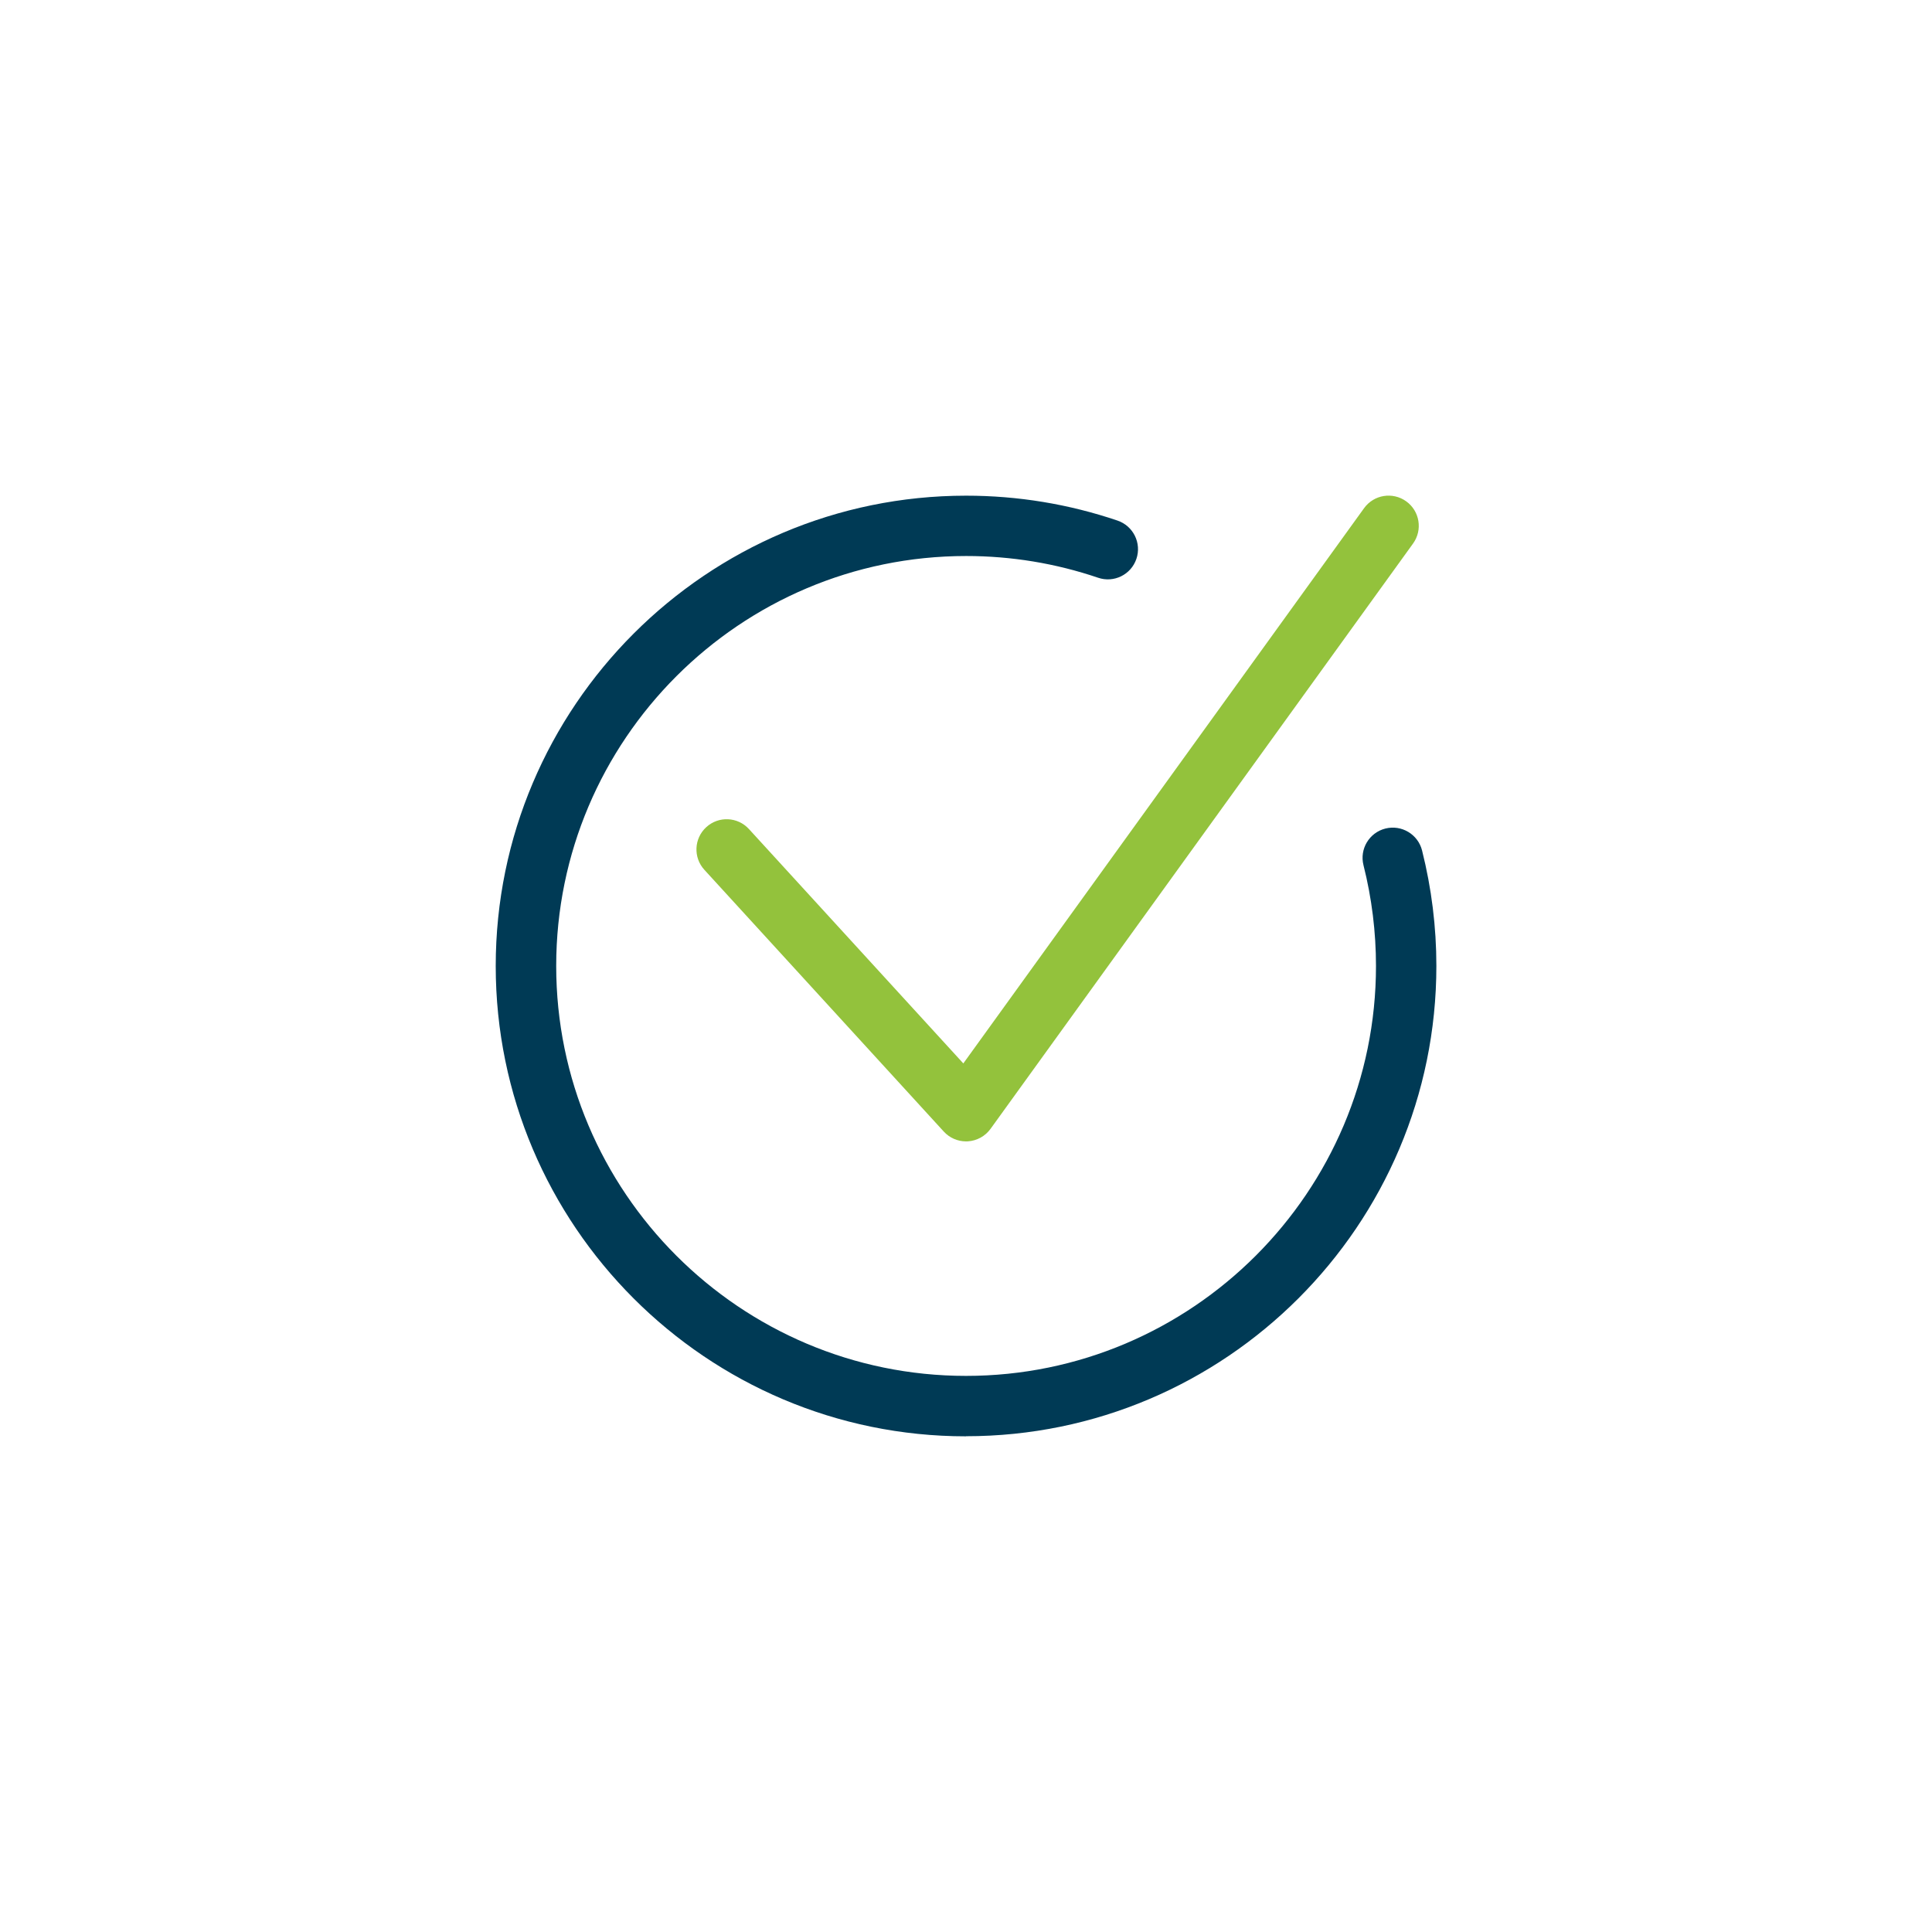 <?xml version="1.0" encoding="UTF-8"?> <svg xmlns="http://www.w3.org/2000/svg" id="Calque_1" data-name="Calque 1" viewBox="0 0 425.2 425.2"><defs><style> .cls-1 { fill: #003a55; } .cls-1, .cls-2 { stroke-width: 0px; } .cls-2 { fill: #93c23c; } </style></defs><path class="cls-1" d="M212.59,316.11c-57.07,0-103.49-46.44-103.49-103.51s46.44-103.51,103.52-103.51c11.4,0,22.61,1.85,33.32,5.48,3.48,1.18,5.34,4.96,4.16,8.43-1.18,3.48-4.95,5.34-8.43,4.15-9.33-3.17-19.1-4.78-29.04-4.78-49.75,0-90.22,40.47-90.22,90.22s40.46,90.22,90.2,90.22,90.22-40.47,90.22-90.22c0-7.46-.92-14.92-2.75-22.17-.9-3.56,1.26-7.17,4.82-8.07,3.56-.89,7.17,1.26,8.07,4.82,2.09,8.31,3.15,16.86,3.15,25.41,0,57.08-46.43,103.51-103.51,103.51Z"></path><path class="cls-2" d="M212.61,251.2c-1.86,0-3.64-.78-4.9-2.16l-52.69-57.61c-2.48-2.71-2.29-6.91.42-9.39,2.71-2.48,6.91-2.29,9.39.42l47.18,51.58,88.2-122.2c2.15-2.98,6.3-3.65,9.28-1.5,2.98,2.15,3.65,6.3,1.5,9.28l-92.99,128.82c-1.17,1.62-3.01,2.63-5.01,2.75-.13,0-.26.01-.38.01Z"></path></svg> 